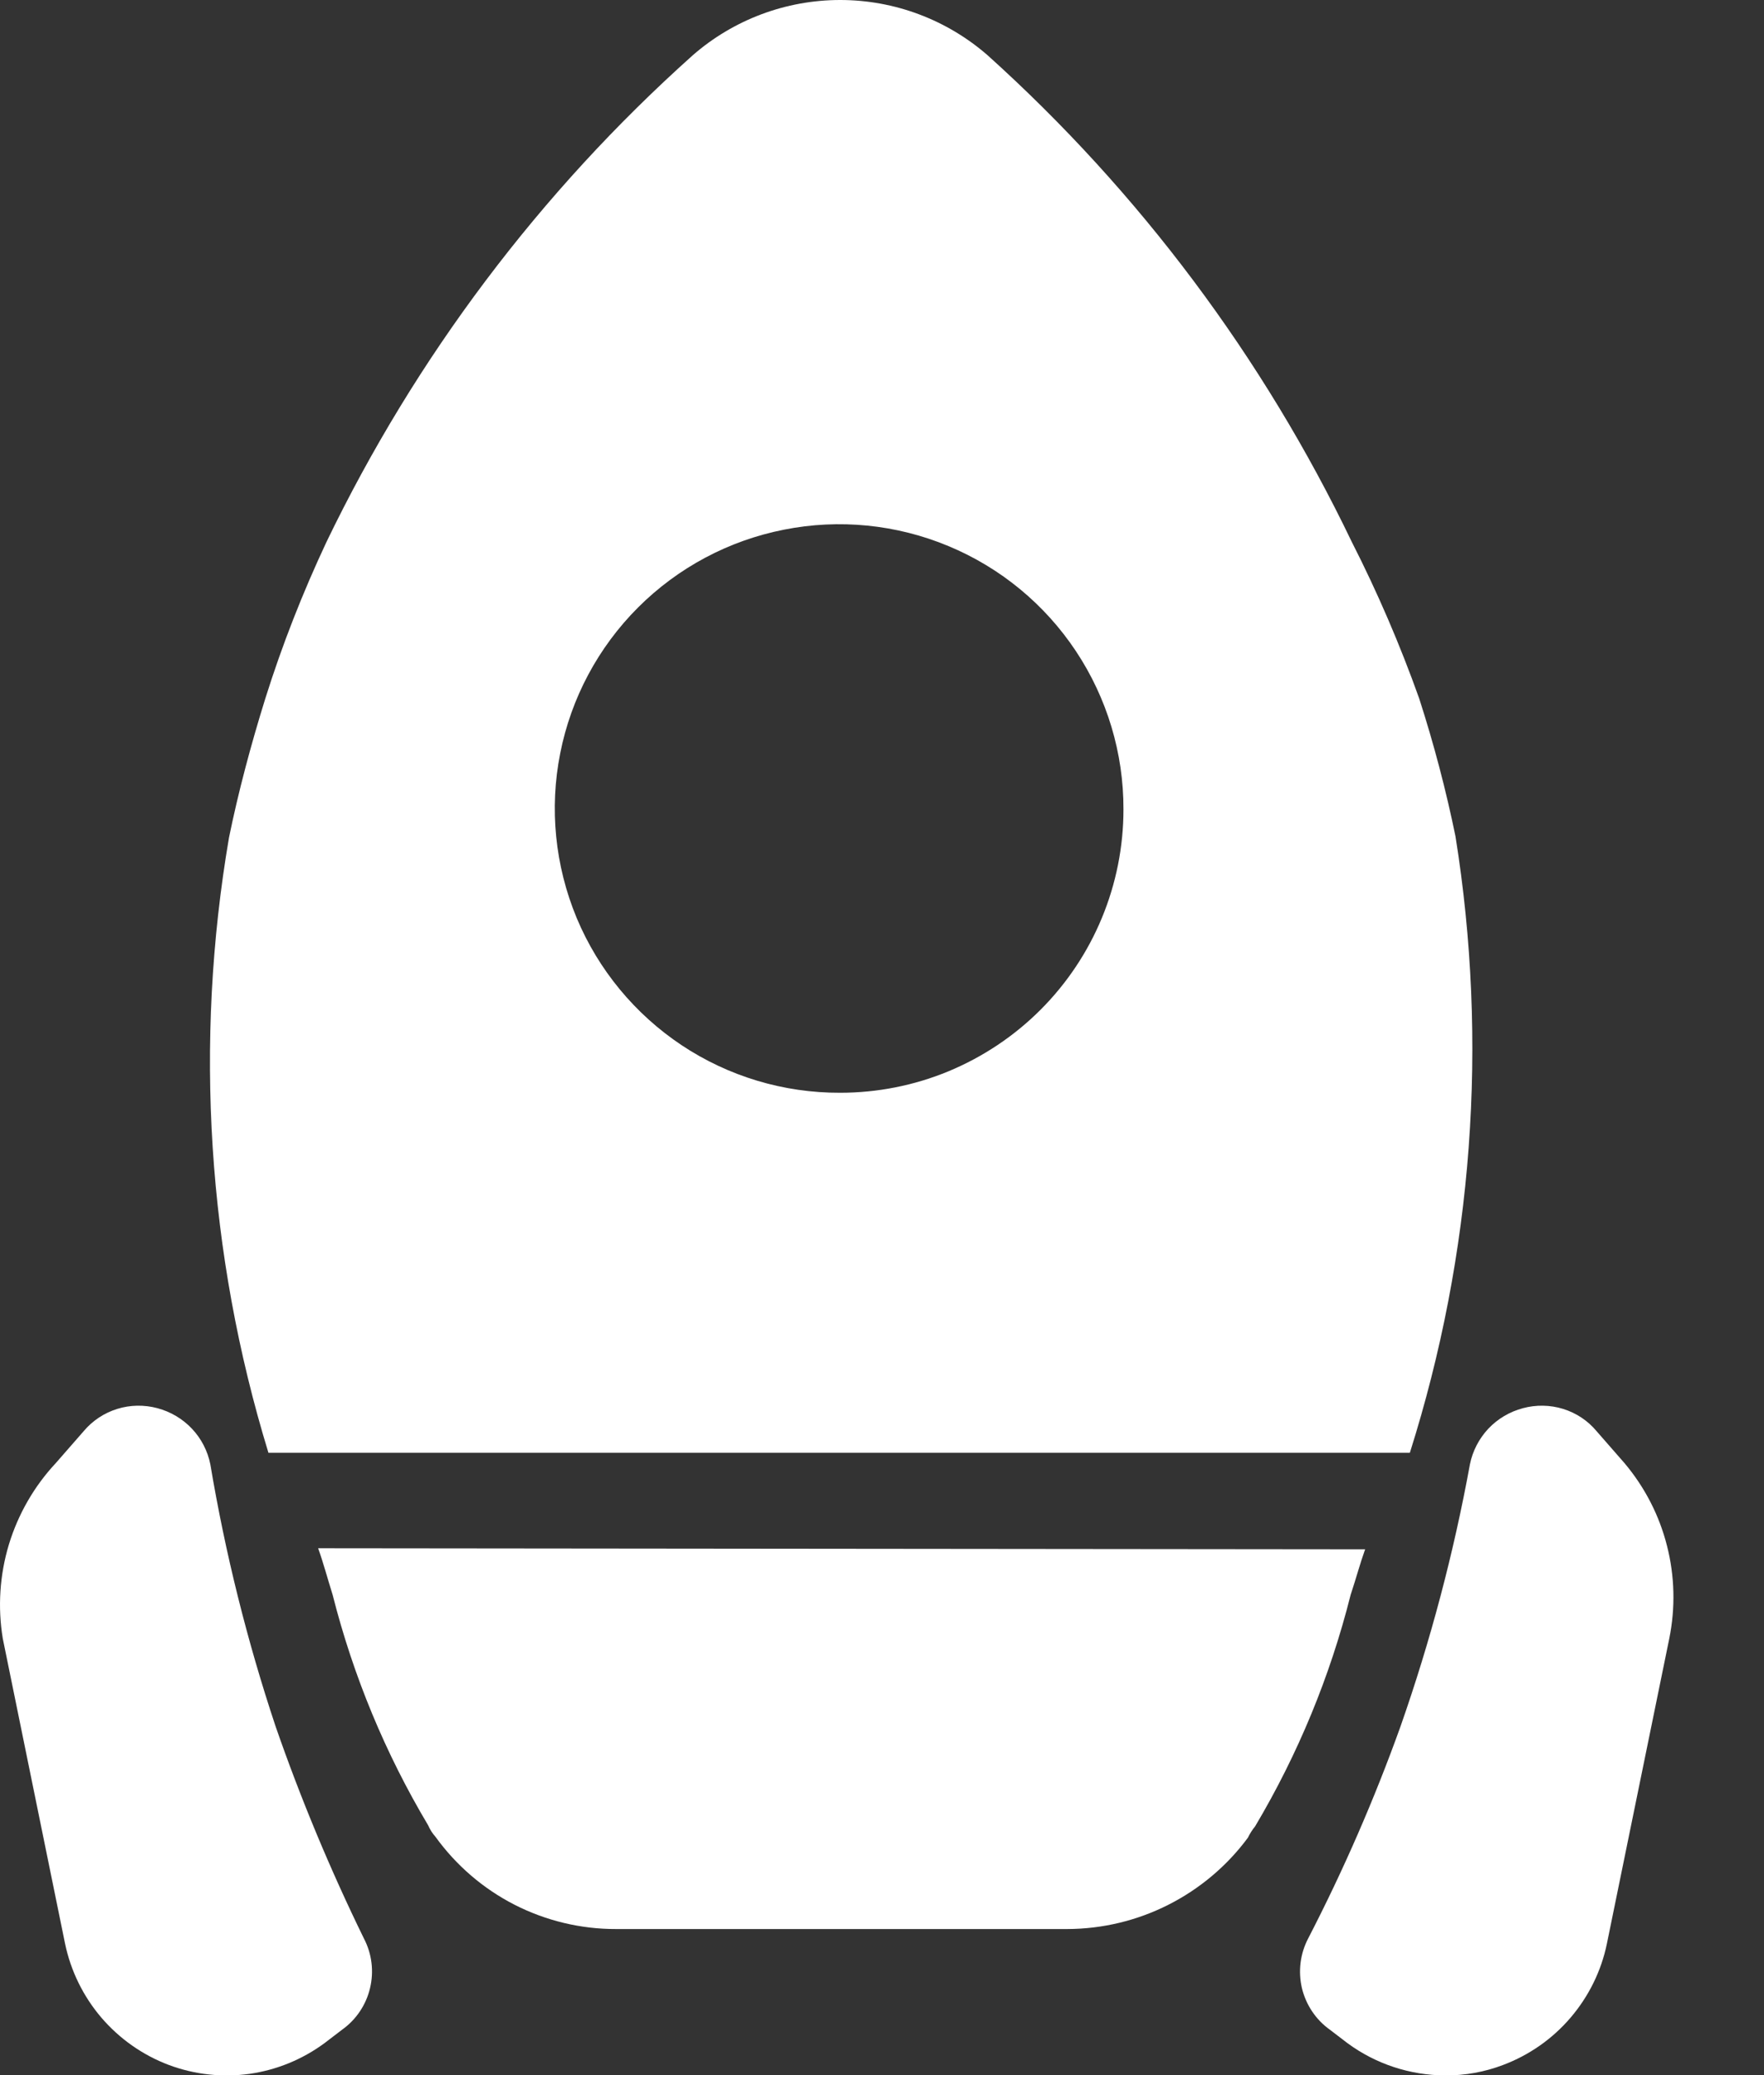 <?xml version="1.0" encoding="UTF-8"?> <svg xmlns="http://www.w3.org/2000/svg" width="17" height="20" viewBox="0 0 17 20" fill="none"><rect x="0" y="0" width="17" height="20" fill="#333333" stroke="none"/><path d="M14.027 8.062C13.935 7.613 13.818 7.169 13.677 6.732C13.493 6.216 13.276 5.711 13.027 5.222C12.174 3.445 10.982 1.851 9.517 0.532C9.123 0.189 8.619 0 8.097 0C7.575 0 7.07 0.189 6.677 0.532C5.204 1.85 4.005 3.443 3.147 5.222C2.917 5.712 2.719 6.216 2.557 6.732C2.417 7.182 2.297 7.632 2.207 8.072C1.869 10.052 1.999 12.082 2.587 14.002H13.587C14.194 12.084 14.345 10.05 14.027 8.062V8.062ZM8.097 10.532C7.554 10.534 7.023 10.375 6.571 10.075C6.119 9.774 5.766 9.347 5.557 8.846C5.349 8.344 5.293 7.793 5.399 7.26C5.504 6.728 5.765 6.239 6.149 5.855C6.533 5.471 7.022 5.21 7.555 5.105C8.087 4.999 8.639 5.054 9.14 5.263C9.641 5.471 10.069 5.824 10.369 6.276C10.669 6.728 10.829 7.26 10.827 7.802C10.827 8.161 10.756 8.516 10.619 8.847C10.482 9.178 10.281 9.479 10.027 9.733C9.774 9.986 9.473 10.187 9.141 10.325C8.81 10.462 8.455 10.532 8.097 10.532V10.532Z" fill="white"></path><path d="M2.657 16.642C2.382 15.817 2.171 14.971 2.027 14.113C2.001 13.984 1.94 13.865 1.849 13.769C1.759 13.674 1.644 13.606 1.517 13.572C1.39 13.538 1.255 13.54 1.13 13.579C1.004 13.618 0.892 13.692 0.807 13.793L0.537 14.102C0.328 14.326 0.174 14.595 0.085 14.888C-0.003 15.181 -0.023 15.491 0.027 15.793L0.627 18.733C0.682 18.996 0.802 19.241 0.977 19.446C1.152 19.65 1.375 19.807 1.627 19.902C1.875 19.995 2.142 20.024 2.403 19.988C2.665 19.951 2.914 19.849 3.127 19.692L3.297 19.562C3.432 19.466 3.528 19.323 3.566 19.162C3.605 19 3.584 18.83 3.507 18.683C3.183 18.02 2.899 17.339 2.657 16.642V16.642Z" fill="white"></path><path d="M13.496 16.642C13.785 15.818 14.009 14.972 14.166 14.113C14.192 13.984 14.254 13.865 14.344 13.769C14.434 13.674 14.549 13.606 14.677 13.572C14.803 13.538 14.938 13.54 15.064 13.579C15.19 13.618 15.302 13.692 15.386 13.793L15.656 14.102C15.851 14.334 15.991 14.605 16.065 14.898C16.14 15.191 16.147 15.497 16.087 15.793L15.486 18.733C15.432 18.996 15.311 19.241 15.136 19.446C14.962 19.65 14.738 19.807 14.486 19.902C14.308 19.97 14.118 20.004 13.927 20.003C13.588 20.001 13.259 19.893 12.986 19.692L12.816 19.562C12.681 19.466 12.586 19.323 12.547 19.162C12.509 19 12.53 18.83 12.607 18.683C12.948 18.023 13.245 17.341 13.496 16.642Z" fill="white"></path><path d="M13.156 14.932C13.106 15.072 13.066 15.222 13.016 15.372C12.819 16.156 12.509 16.907 12.096 17.602V17.602C12.068 17.636 12.045 17.673 12.026 17.712C11.825 17.984 11.562 18.205 11.26 18.358C10.958 18.511 10.625 18.591 10.286 18.592H5.936C5.597 18.593 5.261 18.512 4.959 18.358C4.656 18.203 4.395 17.978 4.196 17.702C4.167 17.67 4.144 17.633 4.126 17.592C3.714 16.901 3.404 16.153 3.206 15.372C3.156 15.212 3.116 15.062 3.066 14.922L13.156 14.932Z" fill="white"></path></svg> 